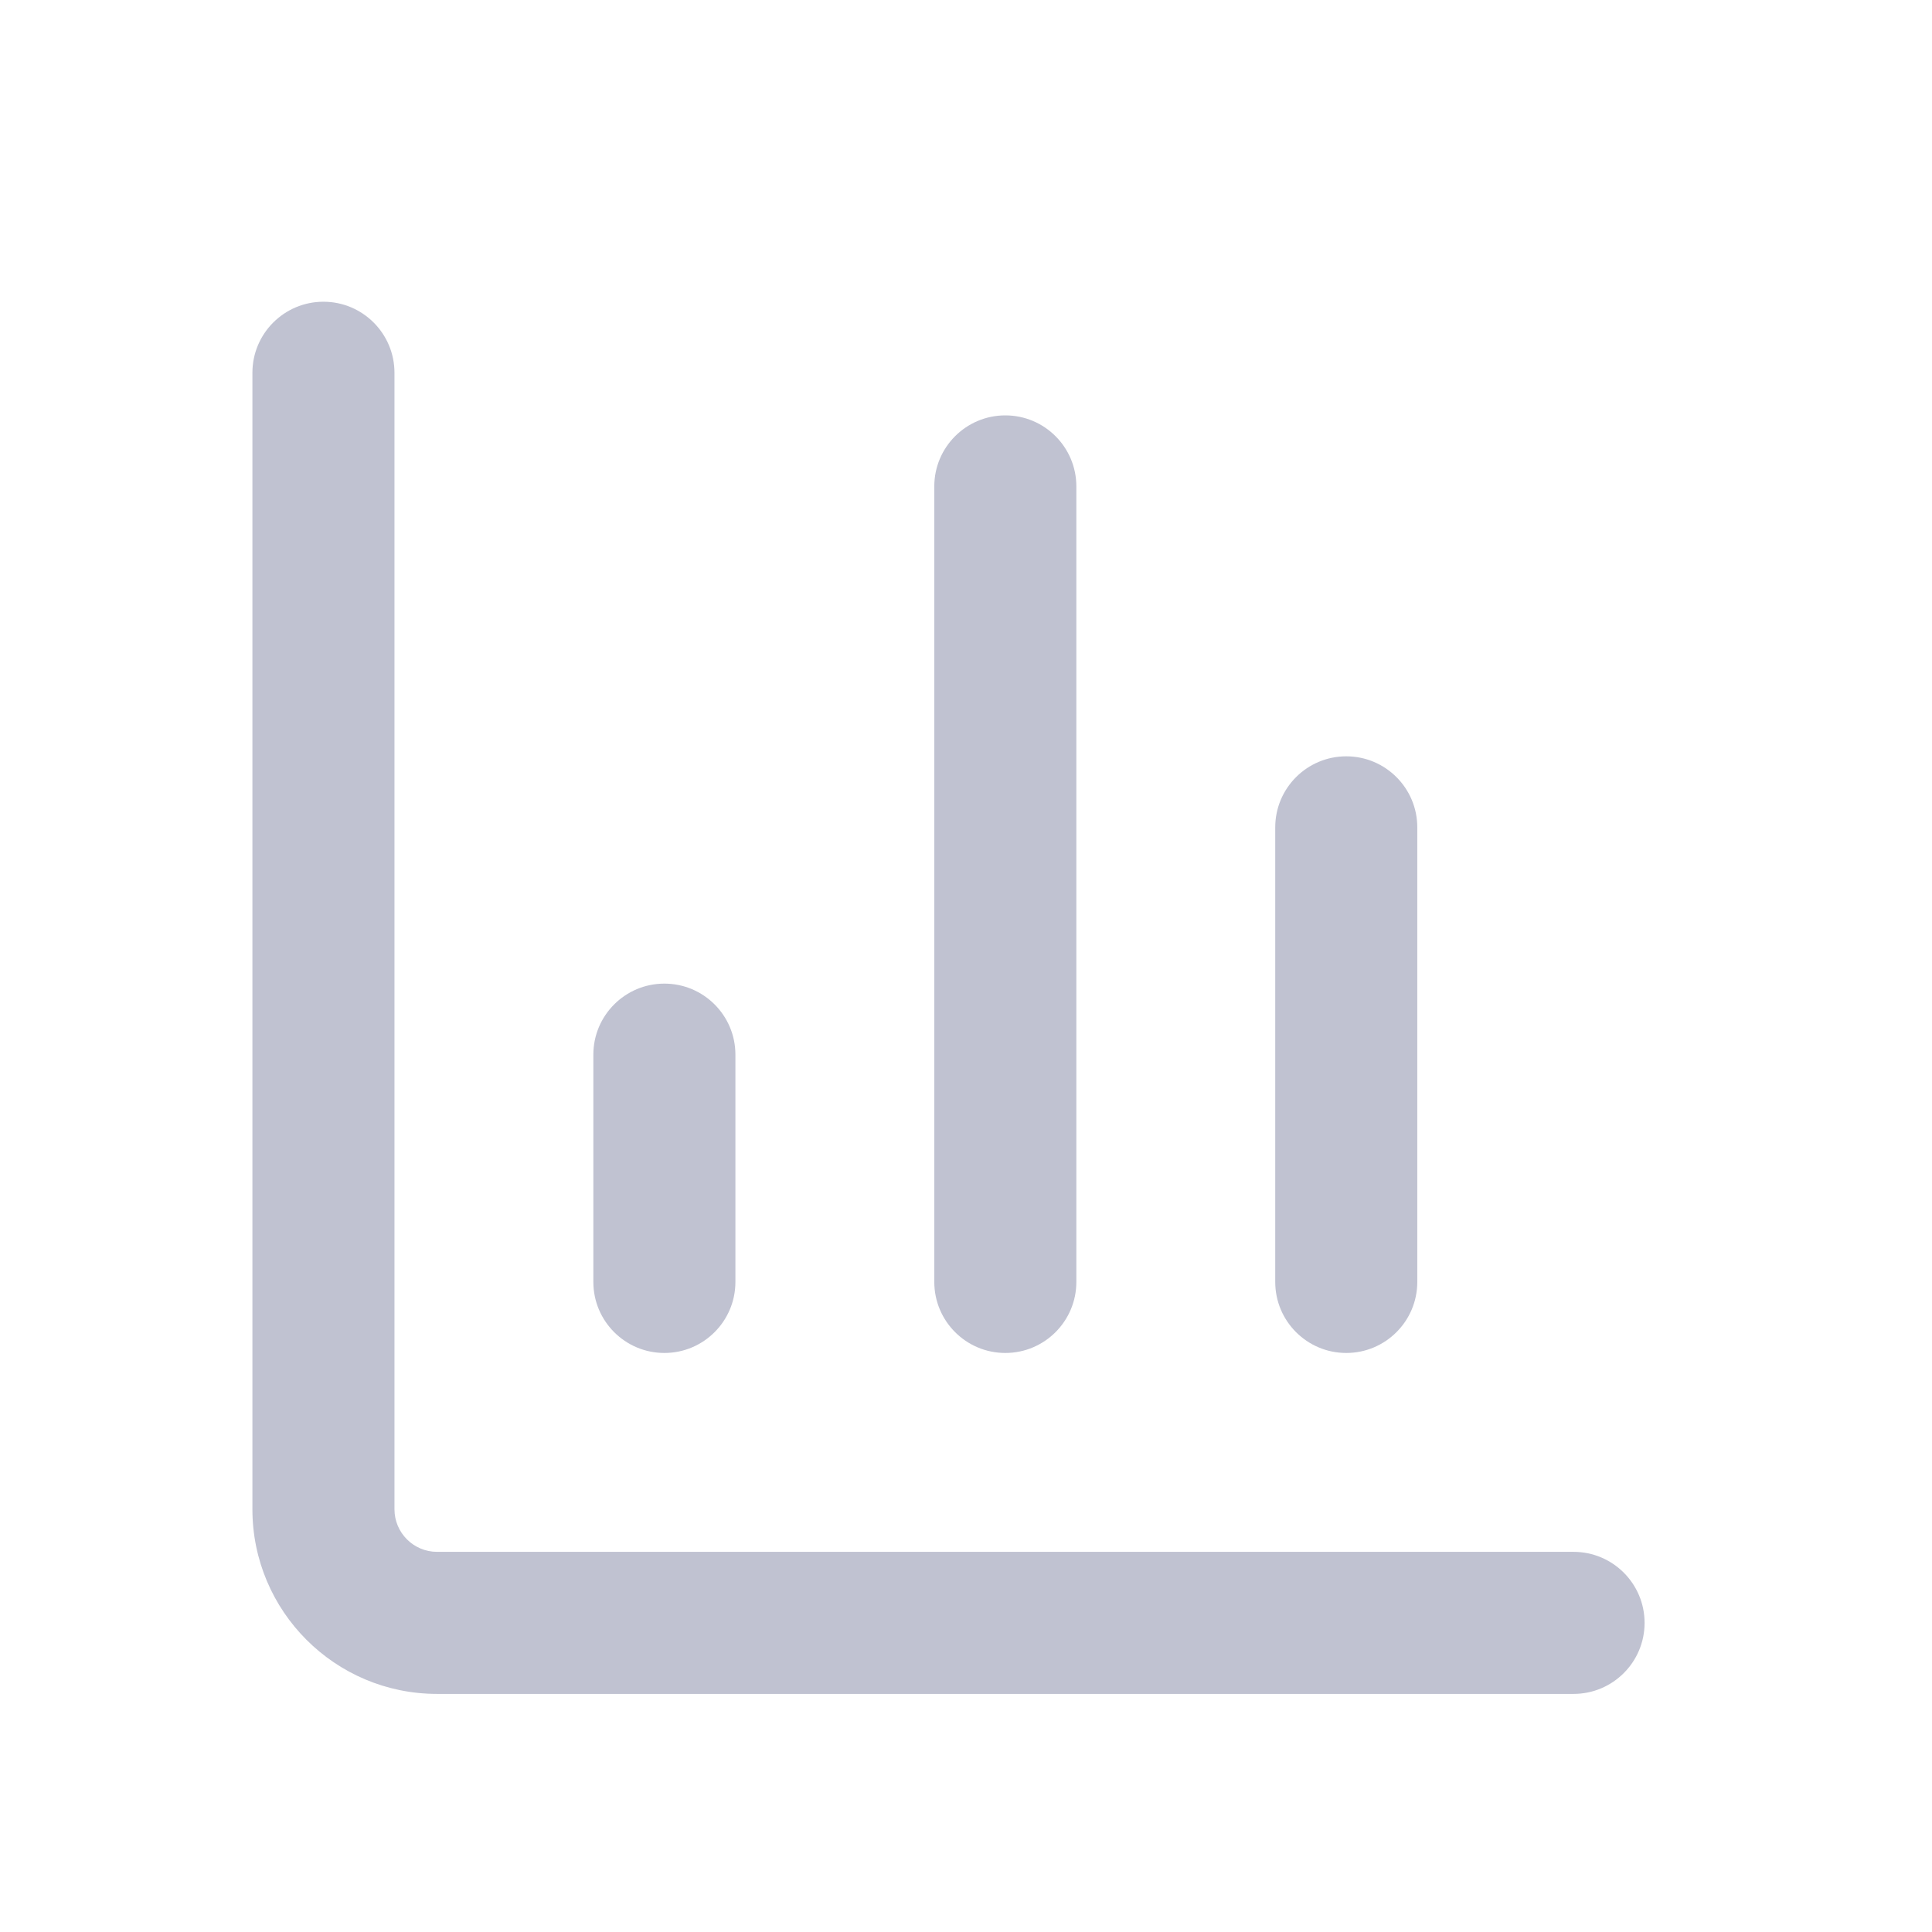 <svg width="17" height="17" viewBox="0 0 17 17" fill="none" xmlns="http://www.w3.org/2000/svg">
<path fill-rule="evenodd" clip-rule="evenodd" d="M3.471 3.28C3.471 2.935 3.191 2.655 2.846 2.655C2.501 2.655 2.221 2.935 2.221 3.28V13.28C2.221 14.177 2.948 14.905 3.846 14.905H13.846C14.191 14.905 14.471 14.625 14.471 14.28C14.471 13.935 14.191 13.655 13.846 13.655H3.846C3.639 13.655 3.471 13.487 3.471 13.28V3.28ZM12.471 7.28C12.471 6.935 12.191 6.655 11.846 6.655C11.501 6.655 11.221 6.935 11.221 7.28V11.28C11.221 11.625 11.501 11.905 11.846 11.905C12.191 11.905 12.471 11.625 12.471 11.28V7.28ZM5.846 8.655C6.191 8.655 6.471 8.935 6.471 9.28V11.28C6.471 11.625 6.191 11.905 5.846 11.905C5.501 11.905 5.221 11.625 5.221 11.28V9.28C5.221 8.935 5.501 8.655 5.846 8.655ZM9.471 4.28C9.471 3.935 9.191 3.655 8.846 3.655C8.501 3.655 8.221 3.935 8.221 4.28V11.28C8.221 11.625 8.501 11.905 8.846 11.905C9.191 11.905 9.471 11.625 9.471 11.28V4.28Z" fill="#C0C2D1"/>
</svg>
